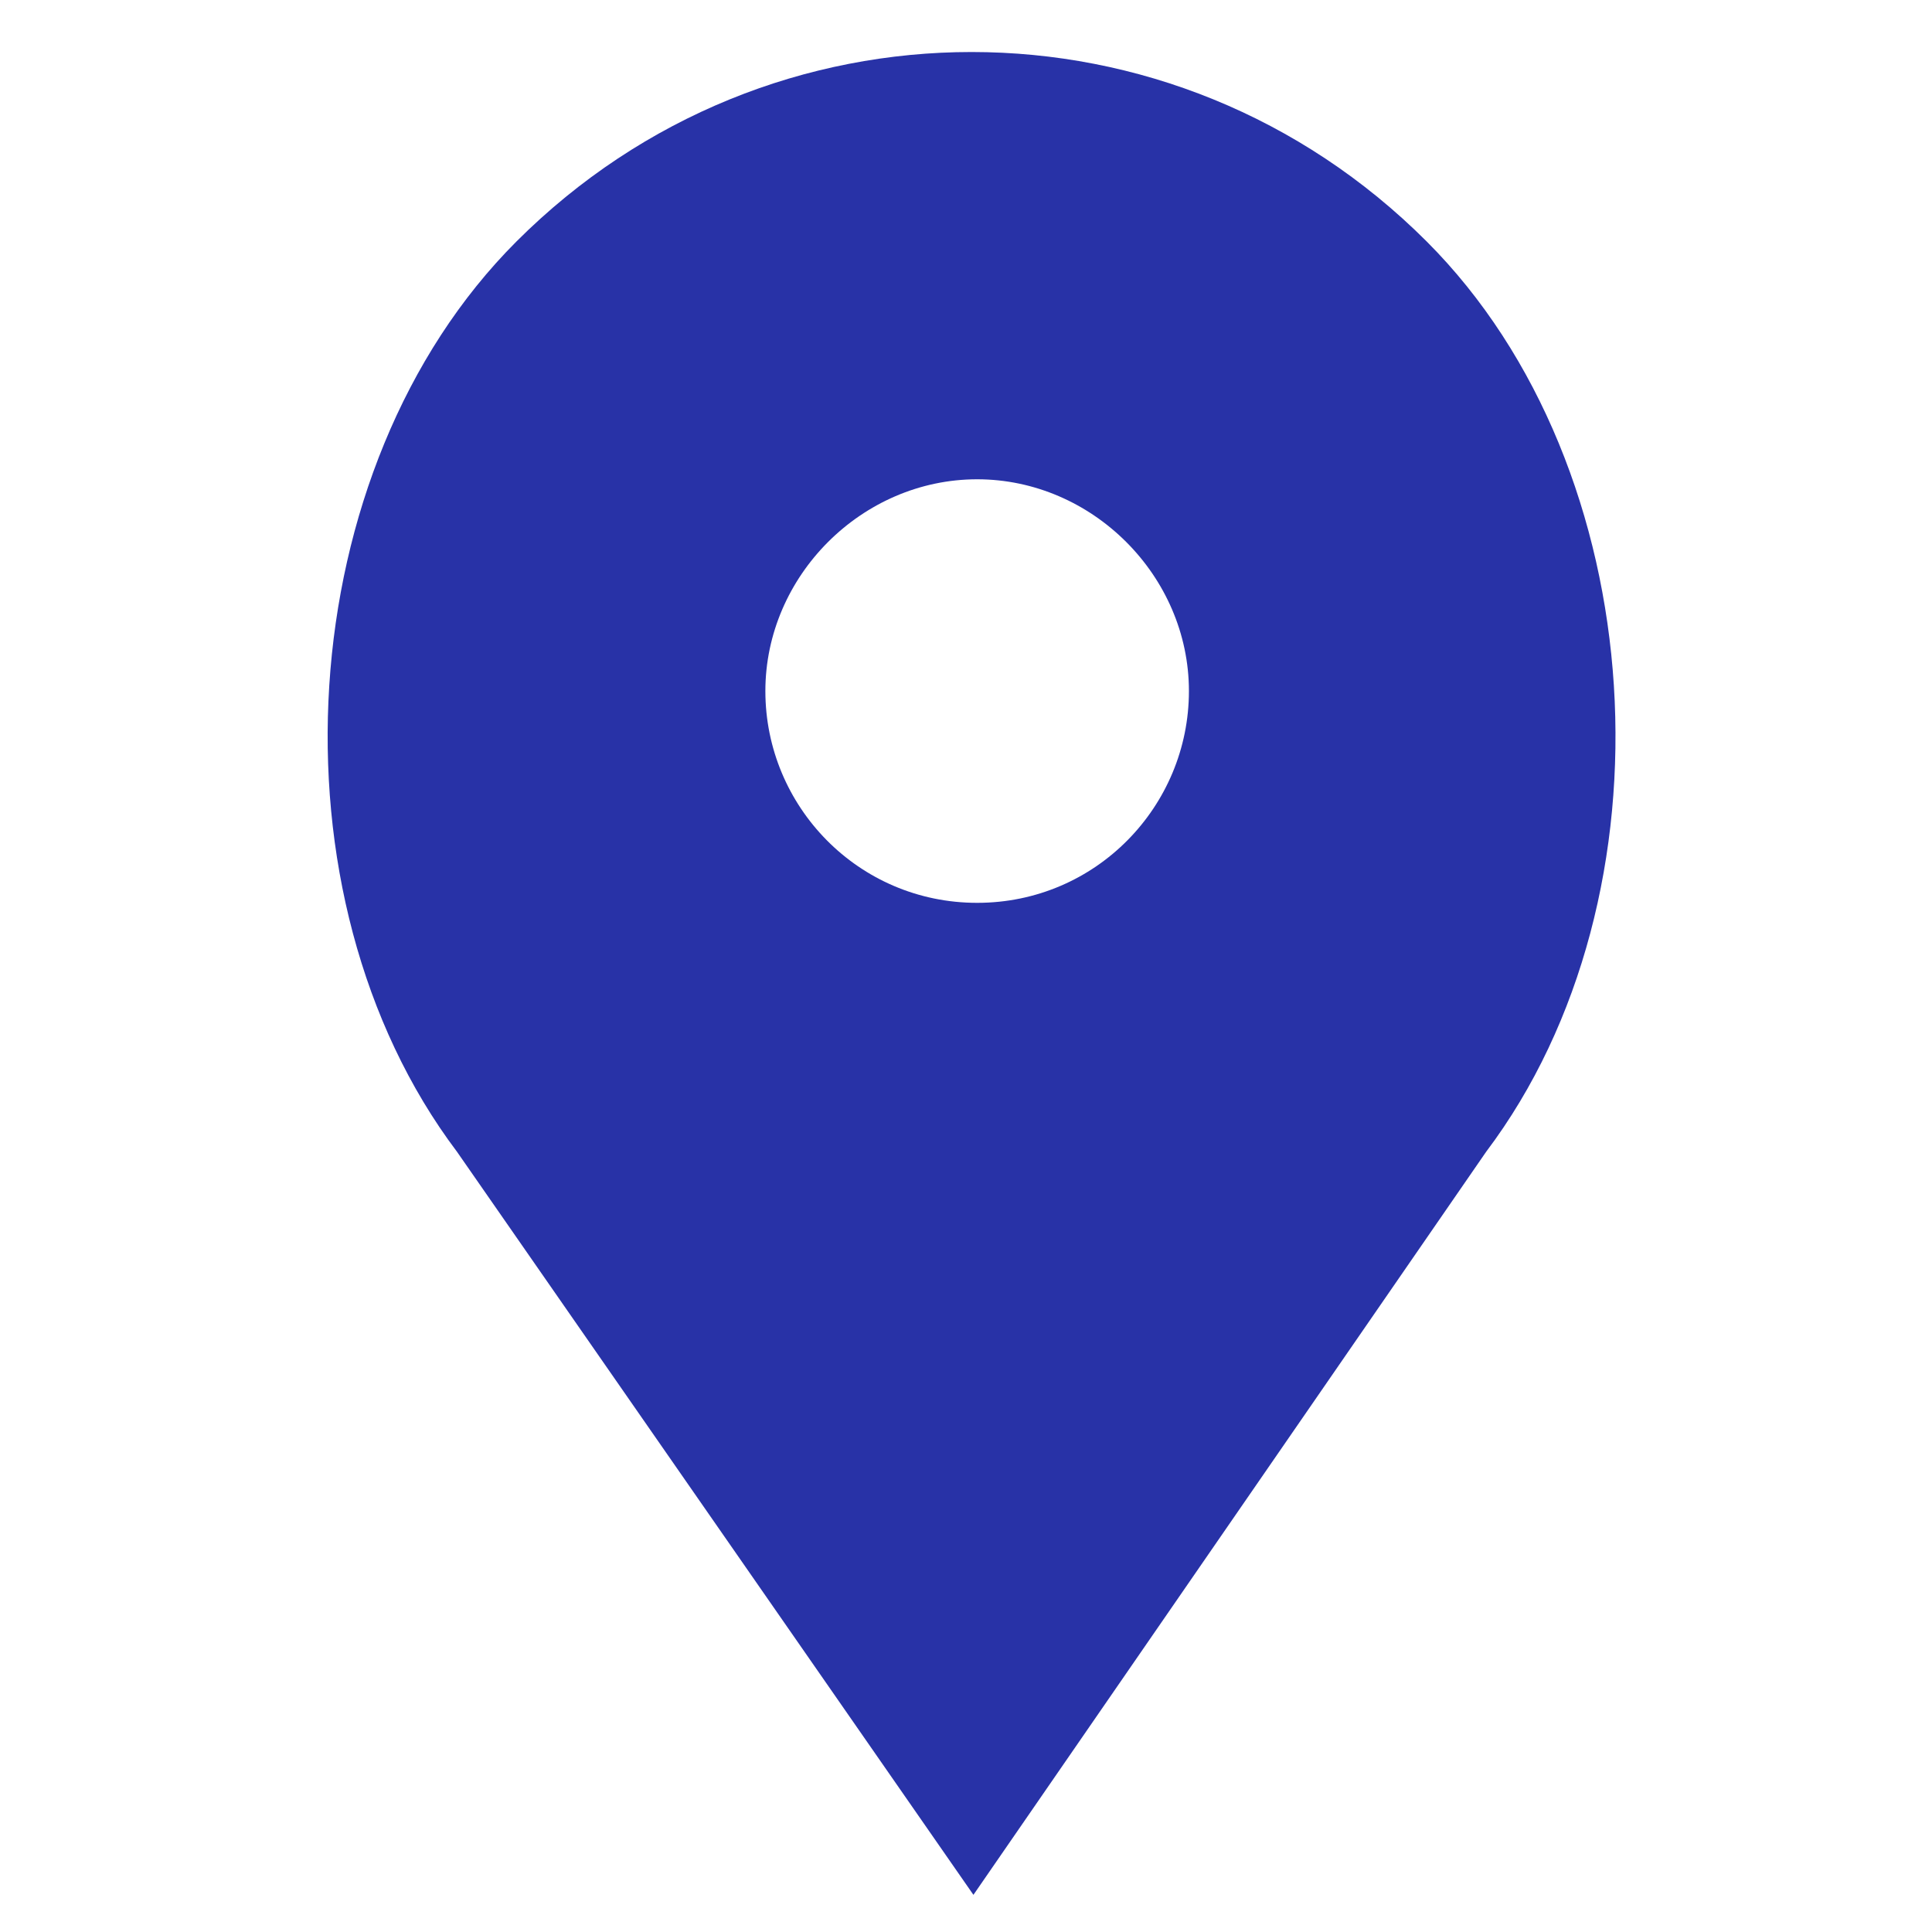 <?xml version="1.0" encoding="utf-8"?>
<!-- Generator: Adobe Illustrator 23.0.3, SVG Export Plug-In . SVG Version: 6.00 Build 0)  -->
<svg version="1.1" id="Capa_1" xmlns="http://www.w3.org/2000/svg" xmlns:xlink="http://www.w3.org/1999/xlink" x="0px" y="0px"
	 viewBox="0 0 52 52" style="enable-background:new 0 0 52 52;" xml:space="preserve">
<style type="text/css">
	.st0{fill:#2832A7;}
</style>
<path class="st0" d="M38.4,6.5L38.4,6.5c-6.8-6.8-17.7-6.8-24.5,0l0,0C7.8,12.6,7.1,24.1,12.3,31l13.9,20L40,31
	C45.2,24.1,44.5,12.6,38.4,6.5z M26.3,24.3c-3.2,0-5.7-2.6-5.7-5.7s2.6-5.7,5.7-5.7s5.7,2.6,5.7,5.7S29.5,24.3,26.3,24.3z"/>
</svg>
